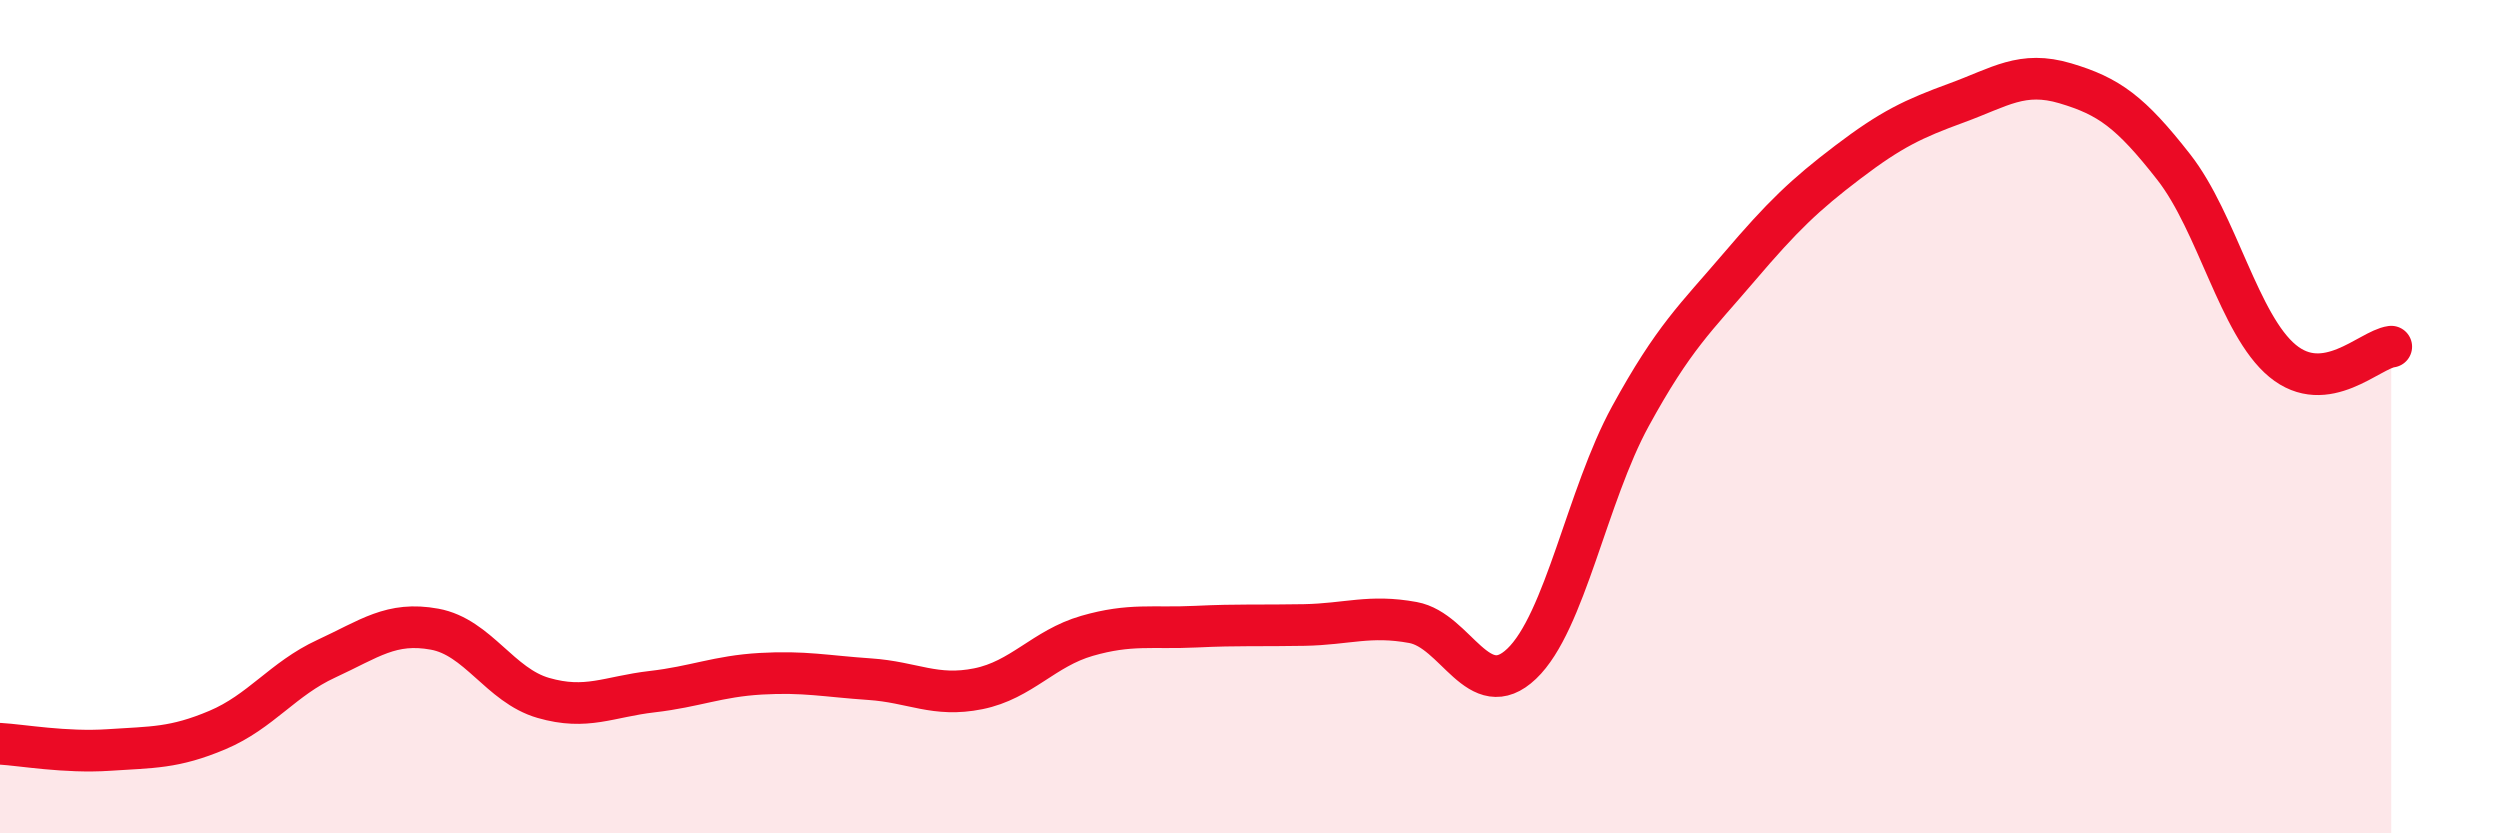 
    <svg width="60" height="20" viewBox="0 0 60 20" xmlns="http://www.w3.org/2000/svg">
      <path
        d="M 0,17.85 C 0.52,17.88 1.57,18.07 2.61,18 C 3.65,17.93 4.18,17.96 5.22,17.52 C 6.26,17.08 6.79,16.29 7.83,15.81 C 8.87,15.33 9.39,14.91 10.43,15.1 C 11.47,15.29 12,16.45 13.04,16.75 C 14.08,17.05 14.61,16.72 15.65,16.6 C 16.69,16.48 17.22,16.23 18.26,16.17 C 19.3,16.11 19.83,16.23 20.87,16.3 C 21.91,16.37 22.44,16.74 23.48,16.53 C 24.52,16.32 25.05,15.56 26.09,15.26 C 27.13,14.96 27.66,15.09 28.7,15.04 C 29.74,14.99 30.26,15.02 31.3,15 C 32.34,14.98 32.87,14.75 33.91,14.94 C 34.95,15.13 35.48,16.92 36.52,15.93 C 37.56,14.94 38.09,11.89 39.13,9.99 C 40.17,8.09 40.7,7.63 41.74,6.41 C 42.78,5.19 43.31,4.68 44.35,3.89 C 45.39,3.1 45.92,2.85 46.96,2.47 C 48,2.09 48.53,1.69 49.57,2 C 50.61,2.31 51.13,2.68 52.17,4.01 C 53.21,5.34 53.74,7.8 54.78,8.66 C 55.82,9.52 56.87,8.39 57.39,8.32L57.39 20L0 20Z"
        fill="#EB0A25"
        opacity="0.1"
        stroke-linecap="round"
        stroke-linejoin="round"
      />
      <path
        d="M 0,17.85 C 0.52,17.88 1.57,18.07 2.61,18 C 3.65,17.93 4.18,17.96 5.22,17.52 C 6.26,17.08 6.79,16.29 7.83,15.81 C 8.87,15.33 9.39,14.91 10.43,15.1 C 11.47,15.29 12,16.45 13.04,16.75 C 14.08,17.05 14.61,16.72 15.65,16.6 C 16.69,16.48 17.22,16.23 18.26,16.17 C 19.3,16.11 19.83,16.23 20.87,16.3 C 21.91,16.37 22.44,16.74 23.48,16.53 C 24.52,16.32 25.05,15.56 26.09,15.26 C 27.13,14.96 27.66,15.09 28.7,15.04 C 29.74,14.99 30.26,15.02 31.3,15 C 32.34,14.98 32.87,14.75 33.91,14.94 C 34.95,15.13 35.48,16.92 36.52,15.93 C 37.56,14.94 38.09,11.89 39.13,9.99 C 40.17,8.09 40.7,7.63 41.74,6.41 C 42.78,5.19 43.31,4.68 44.35,3.89 C 45.39,3.1 45.92,2.85 46.96,2.47 C 48,2.09 48.53,1.69 49.57,2 C 50.61,2.31 51.13,2.68 52.17,4.01 C 53.21,5.34 53.74,7.8 54.78,8.66 C 55.82,9.52 56.87,8.39 57.39,8.32"
        stroke="#EB0A25"
        stroke-width="1"
        fill="none"
        stroke-linecap="round"
        stroke-linejoin="round"
      />
    </svg>
  